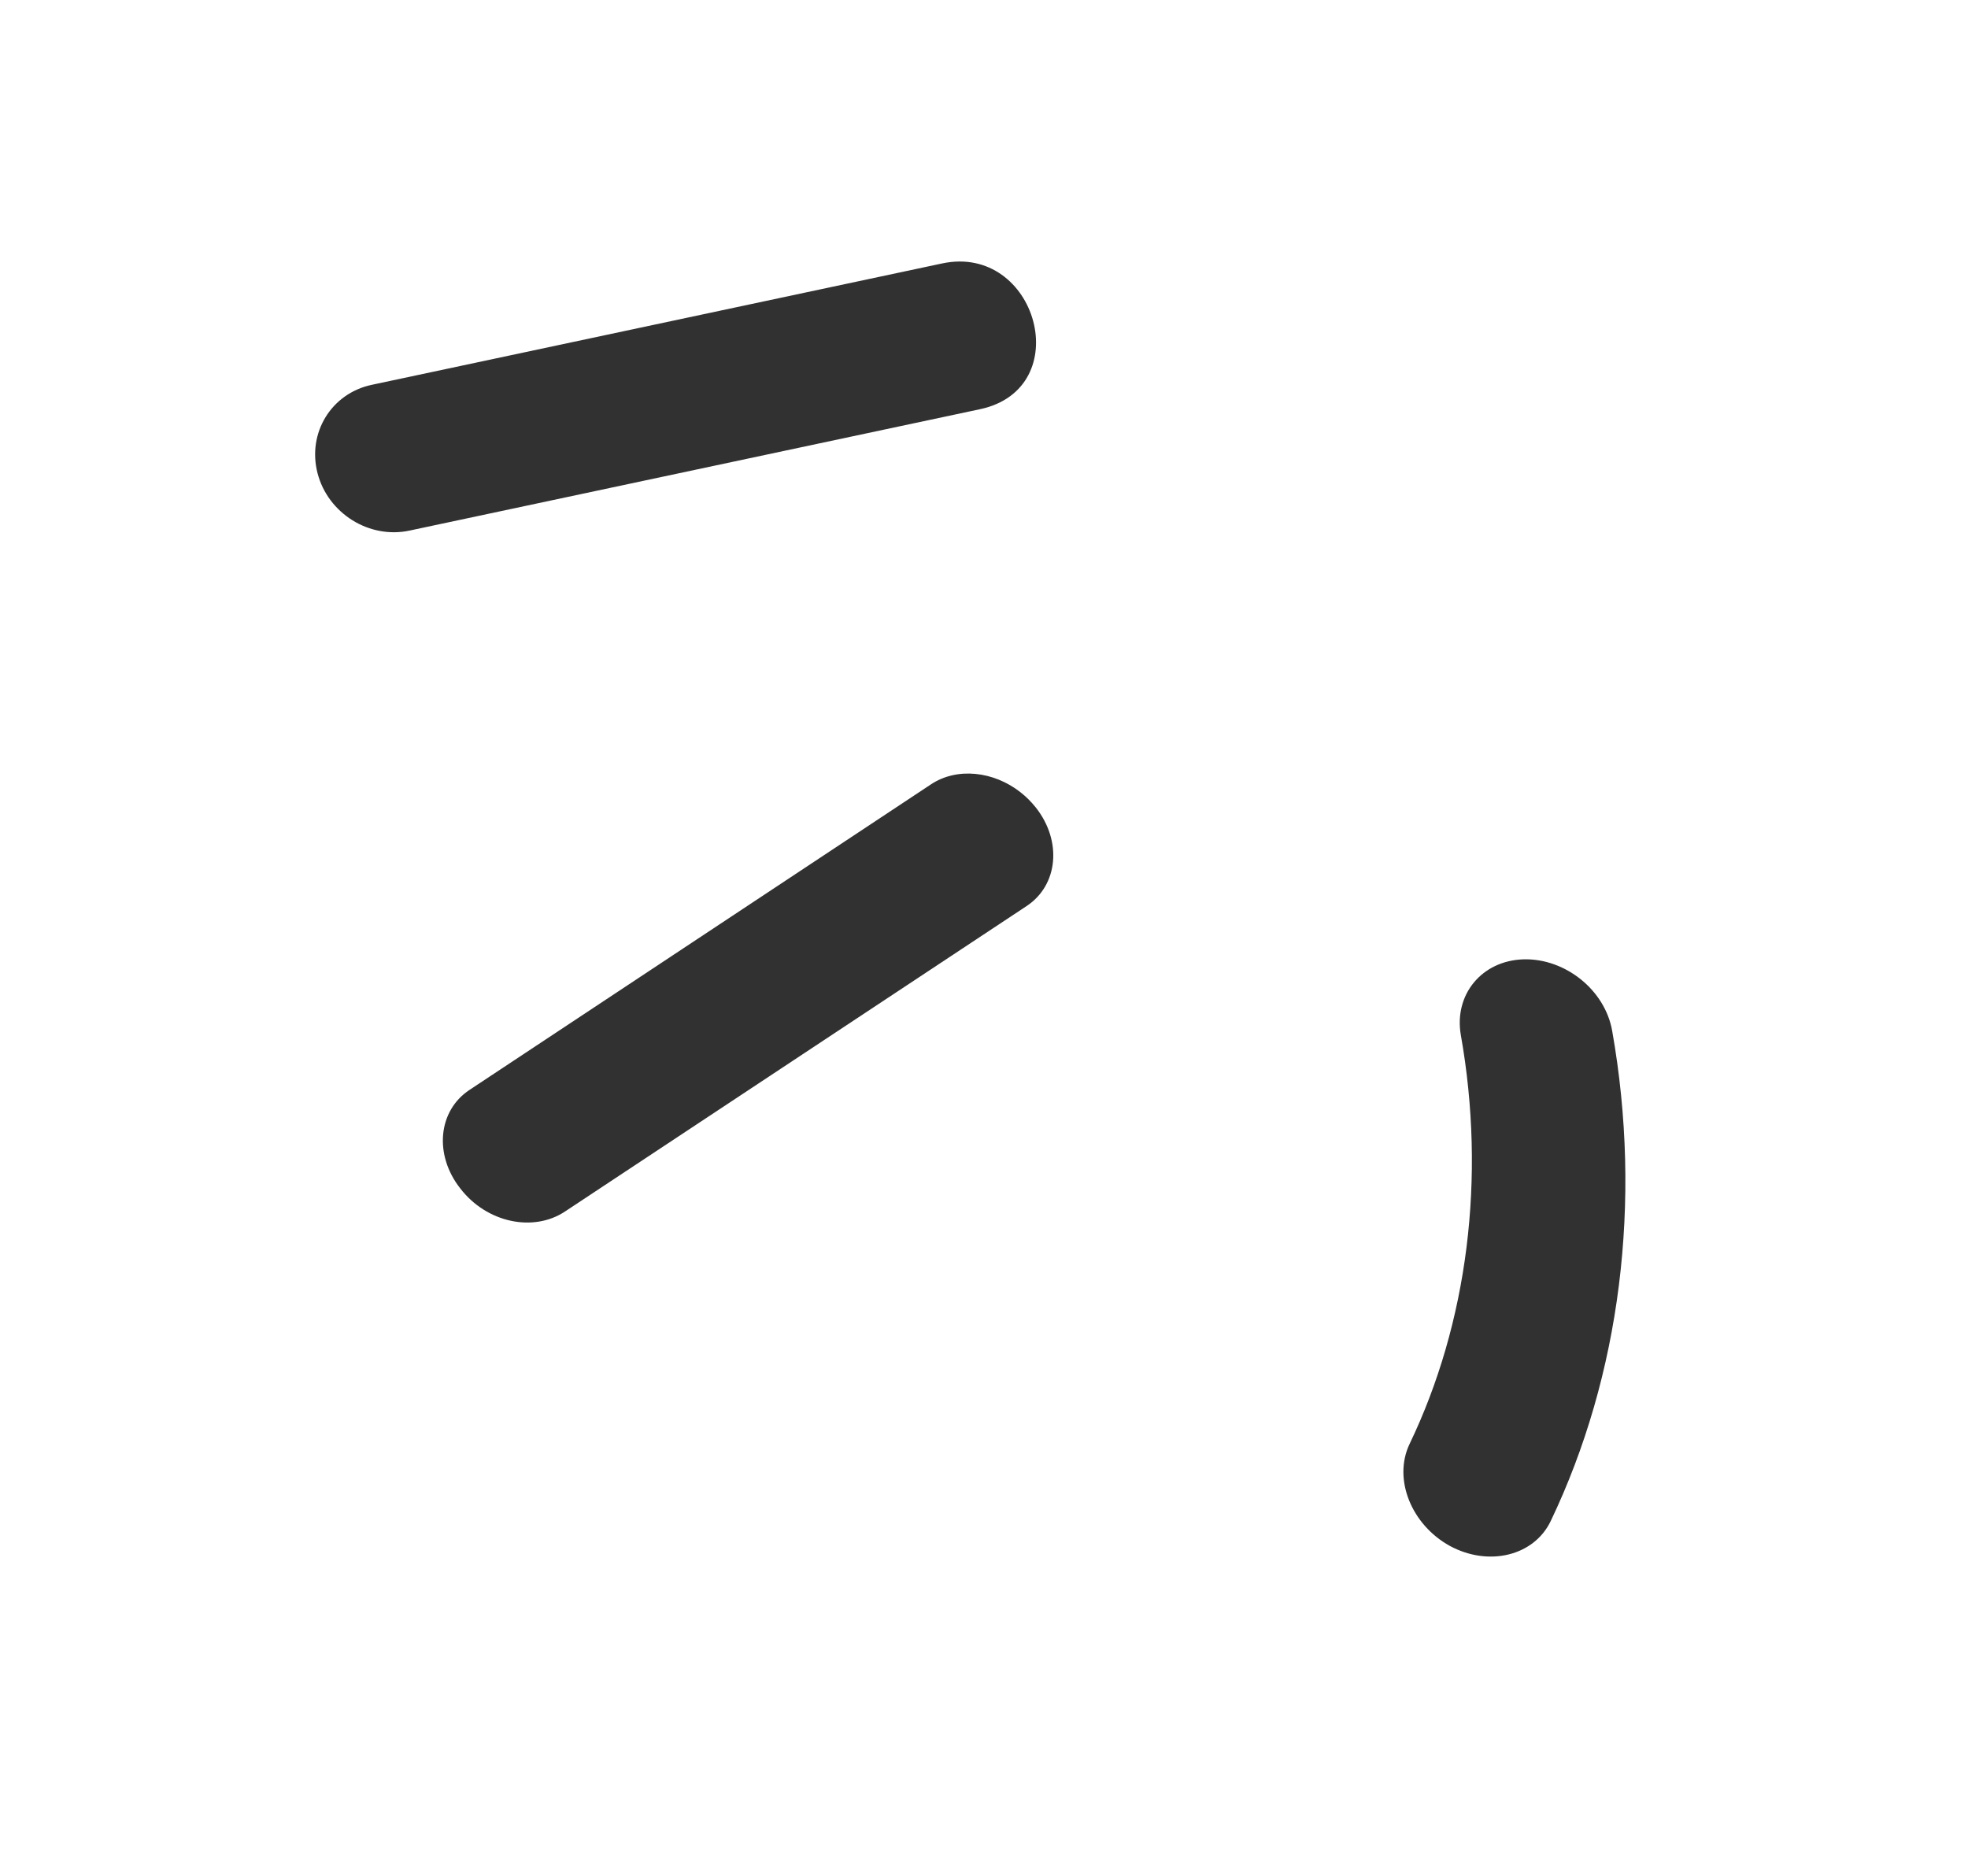 <svg width="64" height="61" viewBox="0 0 64 61" fill="none" xmlns="http://www.w3.org/2000/svg">
<path d="M30.632 8.568L12.094 12.513C10.774 12.79 9.987 14.079 10.327 15.389C10.663 16.689 12.003 17.537 13.322 17.253L31.86 13.309C35.039 12.642 33.727 7.903 30.632 8.568Z" fill="#313131"/>
<path d="M33.184 25.761C32.311 25.077 31.121 24.943 30.274 25.507L15.27 35.441C14.242 36.12 14.108 37.554 14.969 38.647C15.833 39.769 17.352 40.077 18.376 39.395L33.385 29.464C34.413 28.785 34.547 27.351 33.685 26.259C33.532 26.067 33.364 25.902 33.184 25.761Z" fill="#313131"/>
<path d="M49.55 31.196C48.189 31.235 47.275 32.343 47.508 33.665C48.326 38.29 47.734 43.015 45.837 46.961C45.297 48.103 45.902 49.582 47.146 50.269C48.415 50.957 49.885 50.594 50.428 49.466C52.697 44.725 53.408 39.07 52.43 33.53C52.2 32.194 50.902 31.161 49.55 31.196Z" fill="#313131"/>
</svg>
